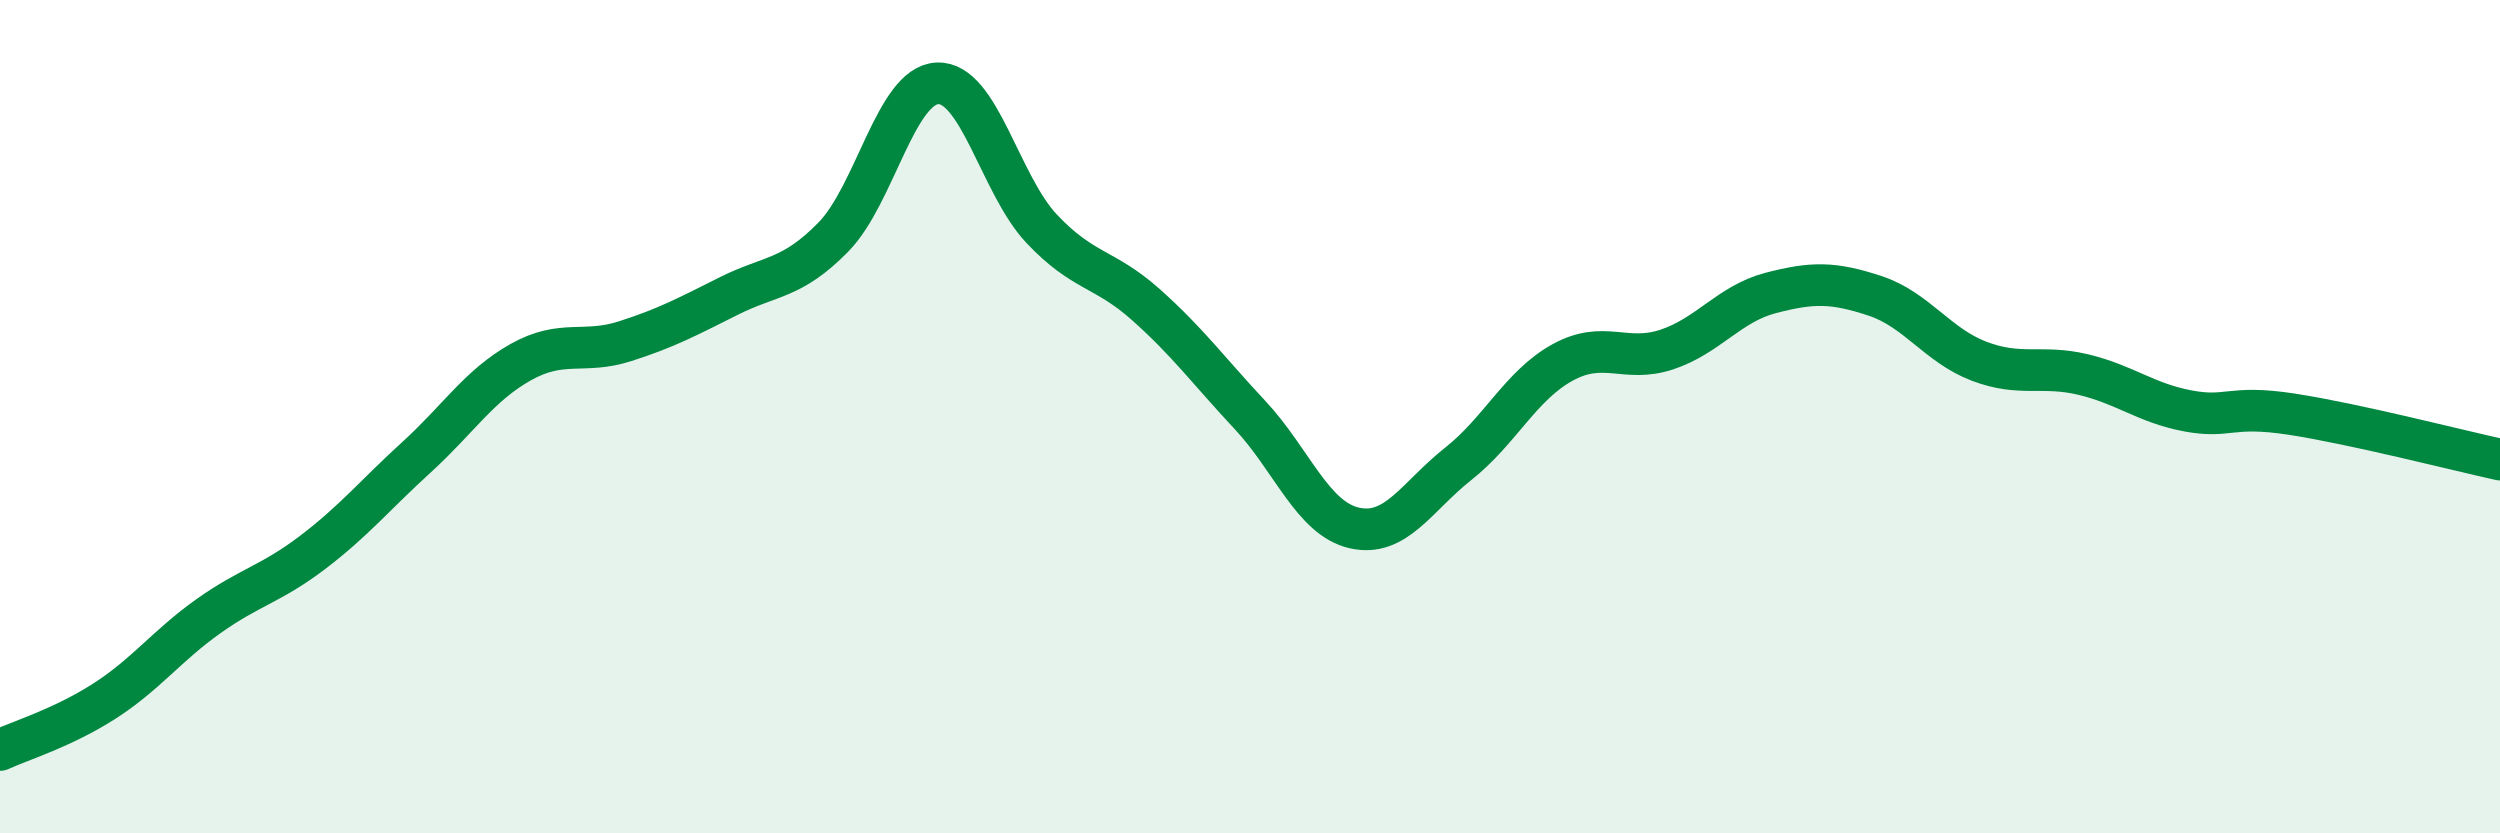 
    <svg width="60" height="20" viewBox="0 0 60 20" xmlns="http://www.w3.org/2000/svg">
      <path
        d="M 0,18 C 0.5,17.77 1.5,17.47 2.5,16.83 C 3.5,16.19 4,15.5 5,14.79 C 6,14.08 6.5,14.02 7.5,13.26 C 8.5,12.5 9,11.88 10,10.97 C 11,10.06 11.5,9.25 12.5,8.69 C 13.5,8.13 14,8.51 15,8.19 C 16,7.87 16.5,7.6 17.5,7.1 C 18.5,6.6 19,6.71 20,5.69 C 21,4.67 21.5,2.04 22.5,2 C 23.5,1.96 24,4.43 25,5.49 C 26,6.55 26.5,6.42 27.5,7.31 C 28.5,8.2 29,8.89 30,9.96 C 31,11.03 31.5,12.44 32.5,12.67 C 33.5,12.9 34,11.92 35,11.13 C 36,10.34 36.5,9.25 37.5,8.7 C 38.5,8.15 39,8.72 40,8.39 C 41,8.06 41.5,7.29 42.5,7.03 C 43.5,6.77 44,6.77 45,7.1 C 46,7.43 46.5,8.29 47.5,8.67 C 48.5,9.05 49,8.75 50,8.99 C 51,9.23 51.5,9.67 52.5,9.86 C 53.5,10.05 53.5,9.71 55,9.94 C 56.5,10.17 59,10.81 60,11.03L60 20L0 20Z"
        fill="#008740"
        opacity="0.1"
        stroke-linecap="round"
        stroke-linejoin="round"
      />
      <path
        d="M 0,18 C 0.5,17.77 1.5,17.47 2.5,16.83 C 3.5,16.19 4,15.5 5,14.79 C 6,14.08 6.5,14.02 7.5,13.26 C 8.5,12.5 9,11.88 10,10.97 C 11,10.06 11.5,9.25 12.5,8.69 C 13.5,8.13 14,8.51 15,8.19 C 16,7.87 16.5,7.6 17.5,7.1 C 18.5,6.6 19,6.71 20,5.69 C 21,4.67 21.5,2.04 22.5,2 C 23.5,1.96 24,4.43 25,5.49 C 26,6.55 26.5,6.42 27.5,7.31 C 28.5,8.2 29,8.89 30,9.96 C 31,11.03 31.5,12.44 32.5,12.67 C 33.5,12.9 34,11.92 35,11.13 C 36,10.34 36.5,9.25 37.5,8.7 C 38.5,8.15 39,8.72 40,8.39 C 41,8.06 41.5,7.29 42.5,7.03 C 43.5,6.77 44,6.77 45,7.1 C 46,7.43 46.5,8.29 47.5,8.67 C 48.5,9.05 49,8.75 50,8.99 C 51,9.23 51.5,9.67 52.5,9.86 C 53.5,10.05 53.5,9.71 55,9.94 C 56.5,10.17 59,10.81 60,11.03"
        stroke="#008740"
        stroke-width="1"
        fill="none"
        stroke-linecap="round"
        stroke-linejoin="round"
      />
    </svg>
  